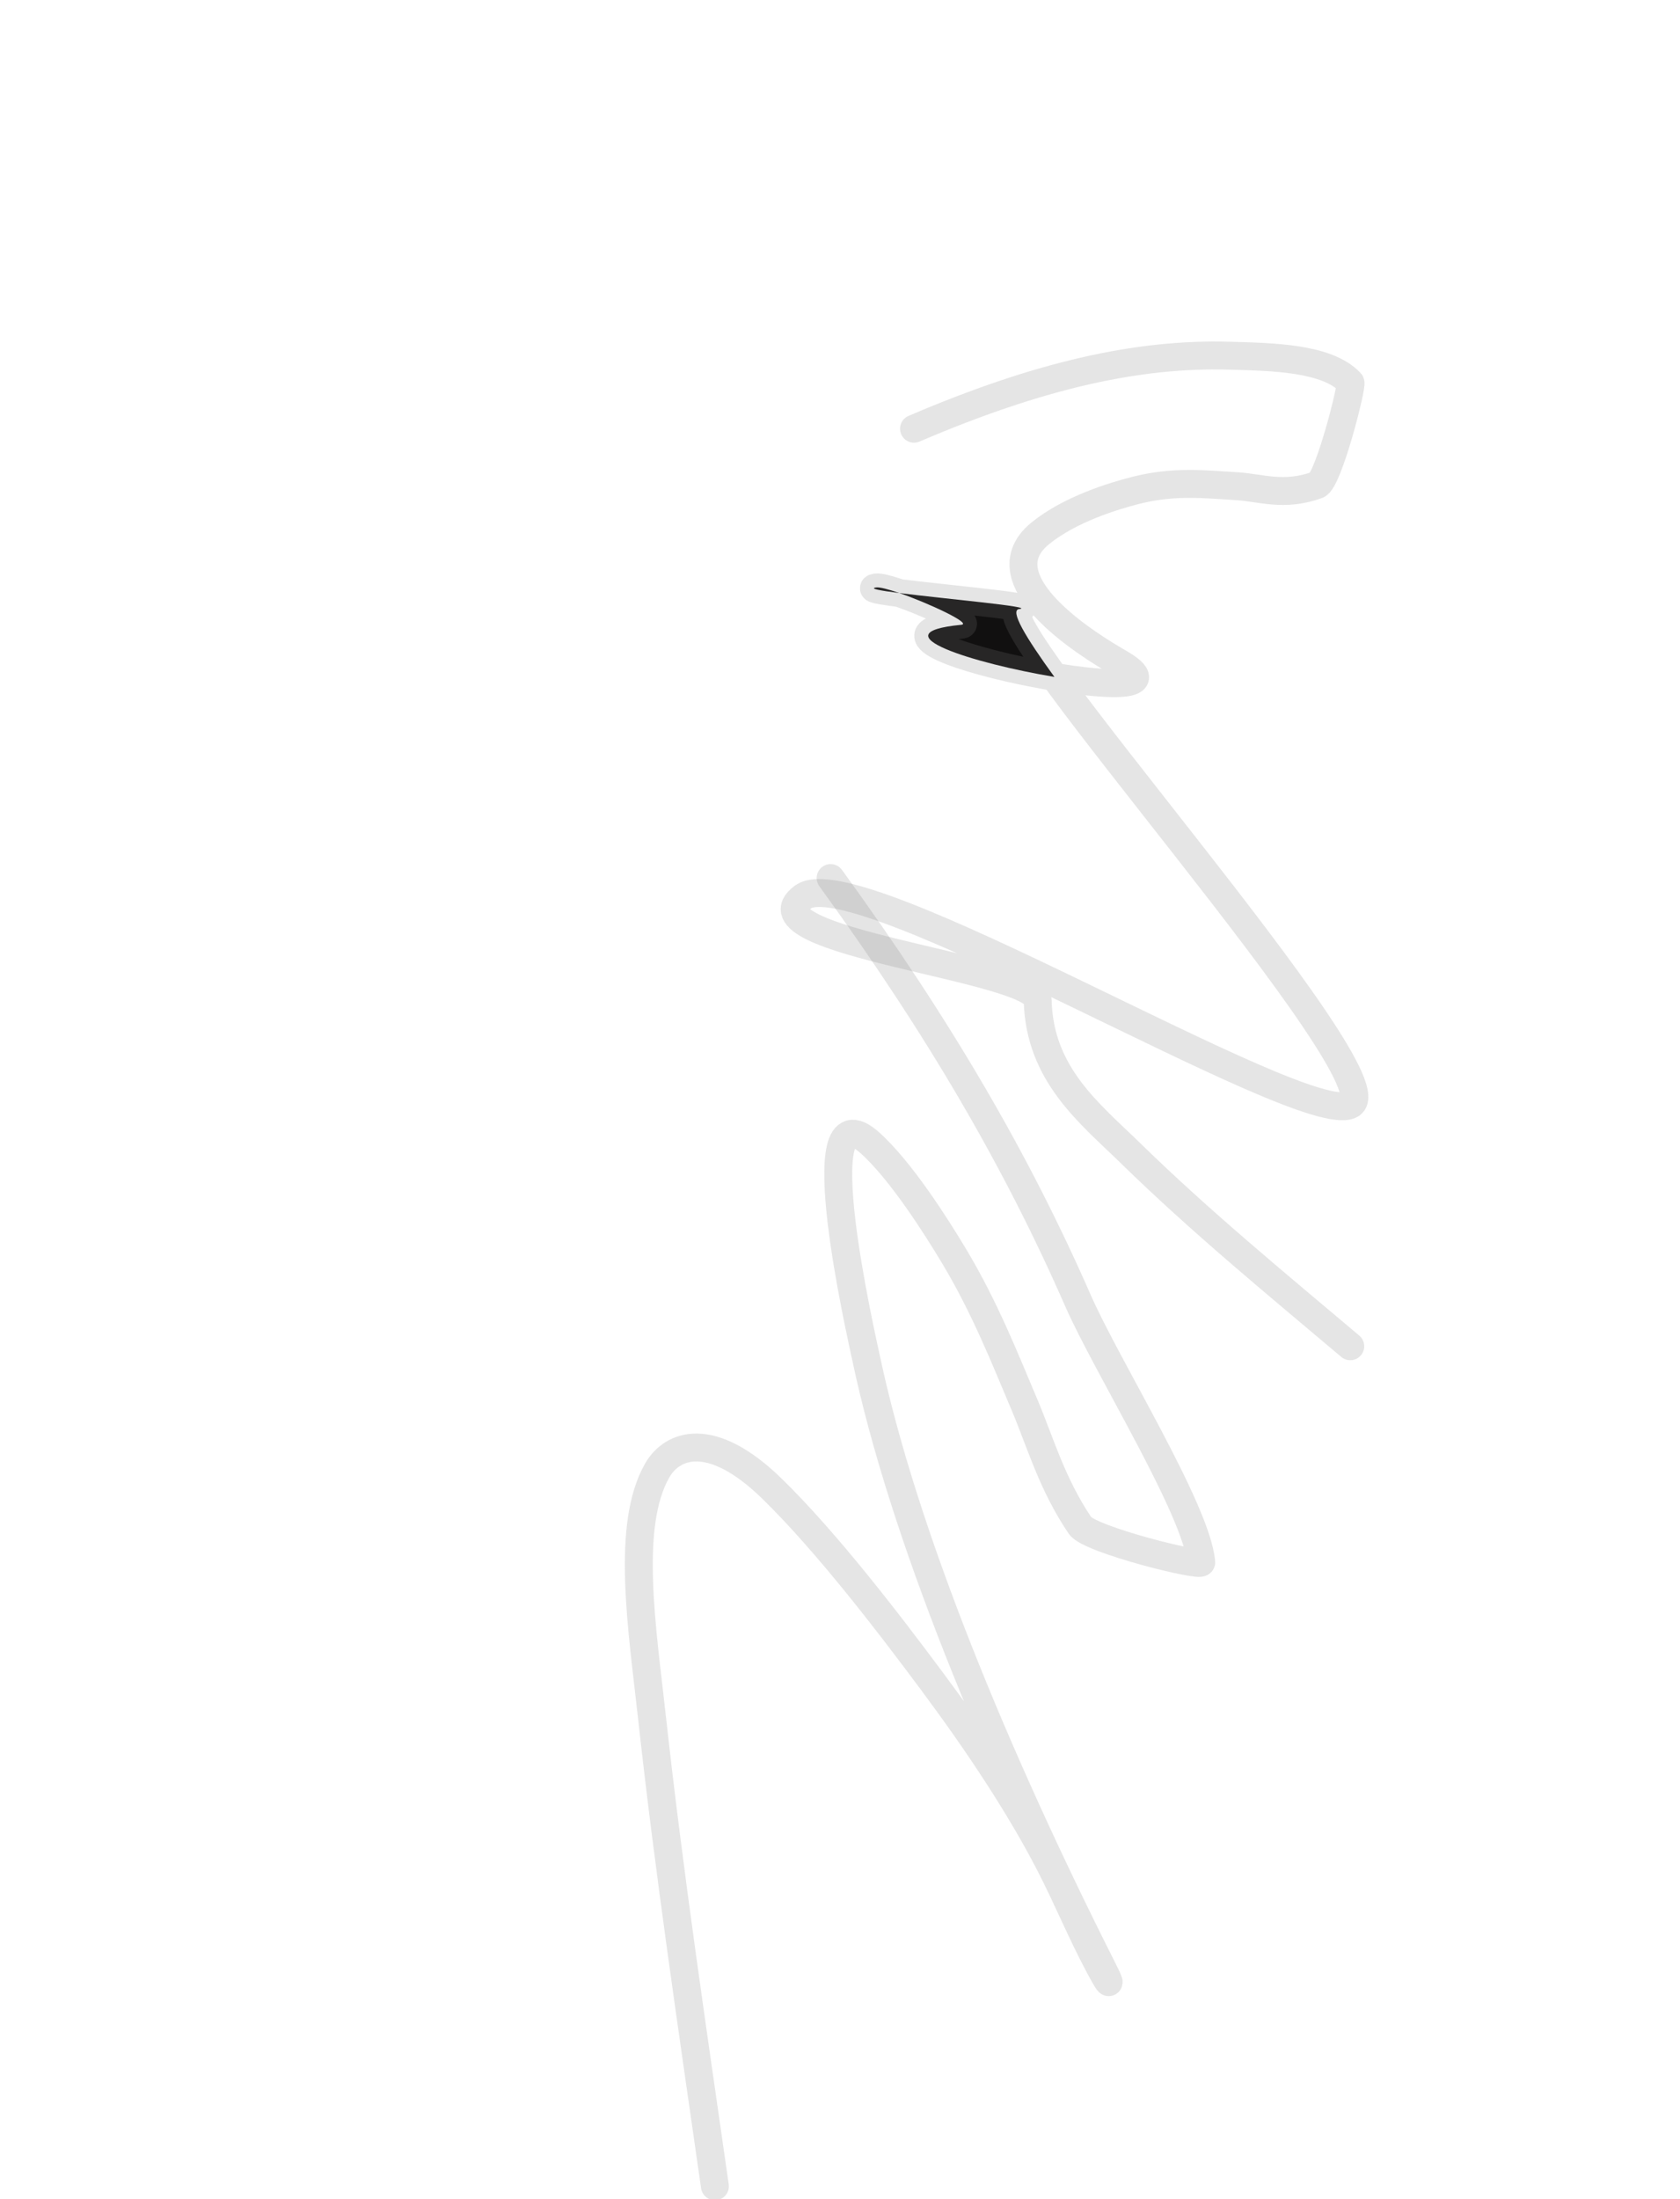 <?xml version="1.0" encoding="UTF-8"?> <svg xmlns="http://www.w3.org/2000/svg" width="3009" height="3937" viewBox="0 0 3009 3937" fill="none"><path d="M1888.52 1211.91C1745.42 1188.11 1568.22 1133.49 1721.6 1118.61C1741.99 1116.63 1663.52 1079.98 1610.78 1061.75C1576.52 1057.39 1556.12 1053.71 1569.22 1051.75C1575.44 1050.82 1591.37 1055.04 1610.78 1061.75C1693.34 1072.25 1856.41 1086.69 1825.44 1090.42C1808.13 1092.5 1836.32 1139.93 1888.52 1211.91Z" fill="#111010"></path><path d="M1637.07 767.582C1859.77 672.307 2036.93 632.273 2200.74 636.779C2278.36 638.914 2377.07 640.412 2418.65 684.871C2422.84 689.36 2379.27 860.937 2359.22 868.171C2299.12 889.855 2258.25 872.955 2215 870.45C2160.15 867.273 2103.7 860.278 2034.24 877.907C1994.23 888.062 1916.13 911.804 1863.11 954.923C1750.35 1046.63 1989.72 1177.71 2008.74 1189.18C2171.16 1287.21 1457.93 1144.19 1721.6 1118.61C1749.49 1115.9 1592.35 1048.3 1569.22 1051.75C1524.56 1058.42 1869.27 1085.15 1825.44 1090.42C1751.41 1099.33 2509.41 1937.27 2418.14 1978.26C2328.45 2018.53 1535.24 1535.05 1438.31 1605.88C1328.41 1686.2 1857.08 1732.31 1858.57 1791.57C1861.9 1924.1 1952.41 1993.86 2025.51 2065.25C2149.82 2186.67 2285.01 2297.72 2418.41 2410.27" stroke="#7F7F7F" stroke-opacity="0.2" stroke-width="50" stroke-linecap="round"></path><path d="M1487.69 1572C1682.35 1839.97 1821.1 2078.5 1930.69 2328.5C1982.62 2446.95 2143.19 2702.82 2151.5 2797C2152.34 2806.51 1951.41 2756.45 1934.49 2731.37C1883.77 2656.19 1863.53 2582.64 1835.19 2515.7C1799.25 2430.81 1763.93 2340.8 1708.66 2248.65C1676.82 2195.57 1612.91 2094.73 1557.37 2045.43C1439.23 1940.57 1543.33 2394.19 1551.12 2430.97C1617.65 2745.21 1782.54 3143.4 1973.73 3522.51C1993.95 3562.62 1986.26 3552.68 1968.95 3520.29C1935.51 3457.73 1911.87 3398.64 1879.63 3336.35C1825.18 3231.13 1750.88 3119.8 1670.23 3011.35C1590.98 2904.78 1481.28 2761.69 1383.33 2665.89C1272.28 2557.27 1203.22 2587.66 1177.55 2631.93C1120.14 2730.94 1150.4 2916.77 1168.06 3077.54C1198.1 3350.94 1240.22 3633.37 1280.44 3914.19" stroke="#7F7F7F" stroke-opacity="0.2" stroke-width="50" stroke-linecap="round"></path></svg> 